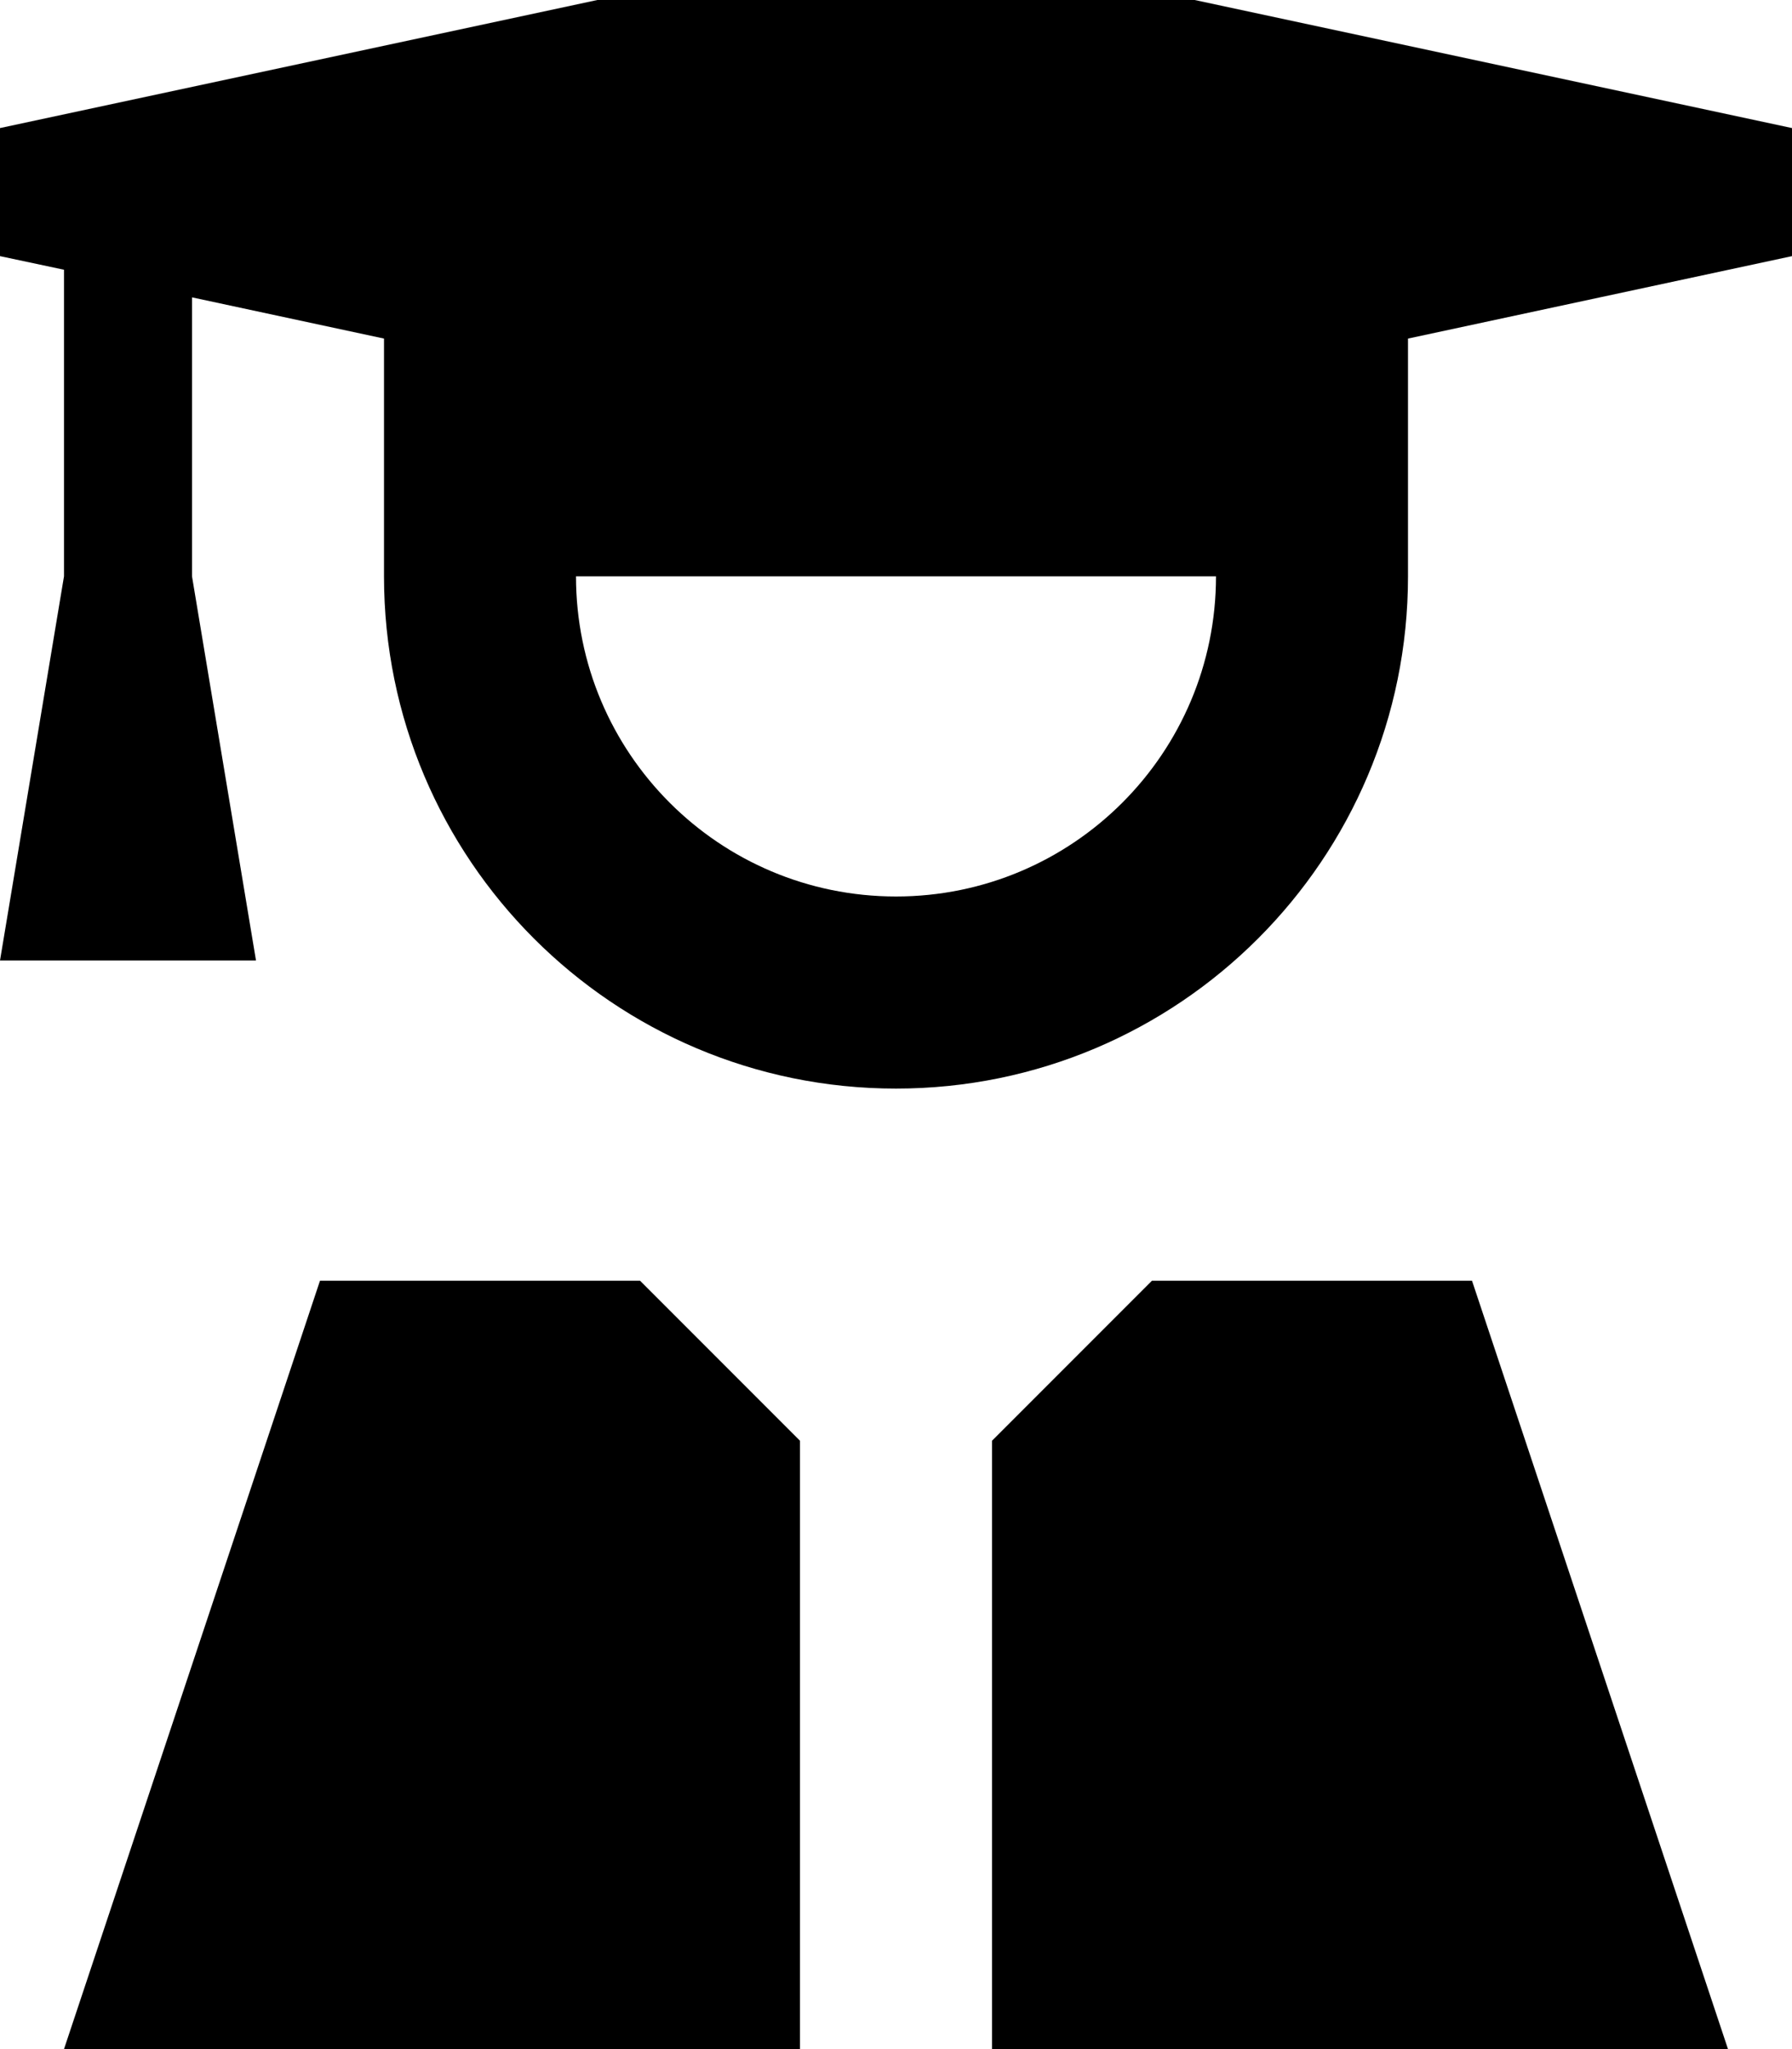 <svg xmlns="http://www.w3.org/2000/svg" viewBox="0 0 448 512"><!--! Font Awesome Pro 7.0.0 by @fontawesome - https://fontawesome.com License - https://fontawesome.com/license (Commercial License) Copyright 2025 Fonticons, Inc. --><path fill="currentColor" d="M448 32l-224-48-224 48 0 32 16 3.4 0 76.6-16 96 64 0-16-96 0-69.7 48 10.3 0 59.4c0 70.7 57.3 128 128 128s128-57.3 128-128l0-59.4 96-20.6 0-32zM224 224c-44.2 0-80-35.8-80-80l160 0c0 44.2-35.8 80-80 80zm-64 96l-80 0-64 192 184 0 0-152-40-40zm88 192l184 0-64-192-80 0-40 40 0 152z"/></svg>